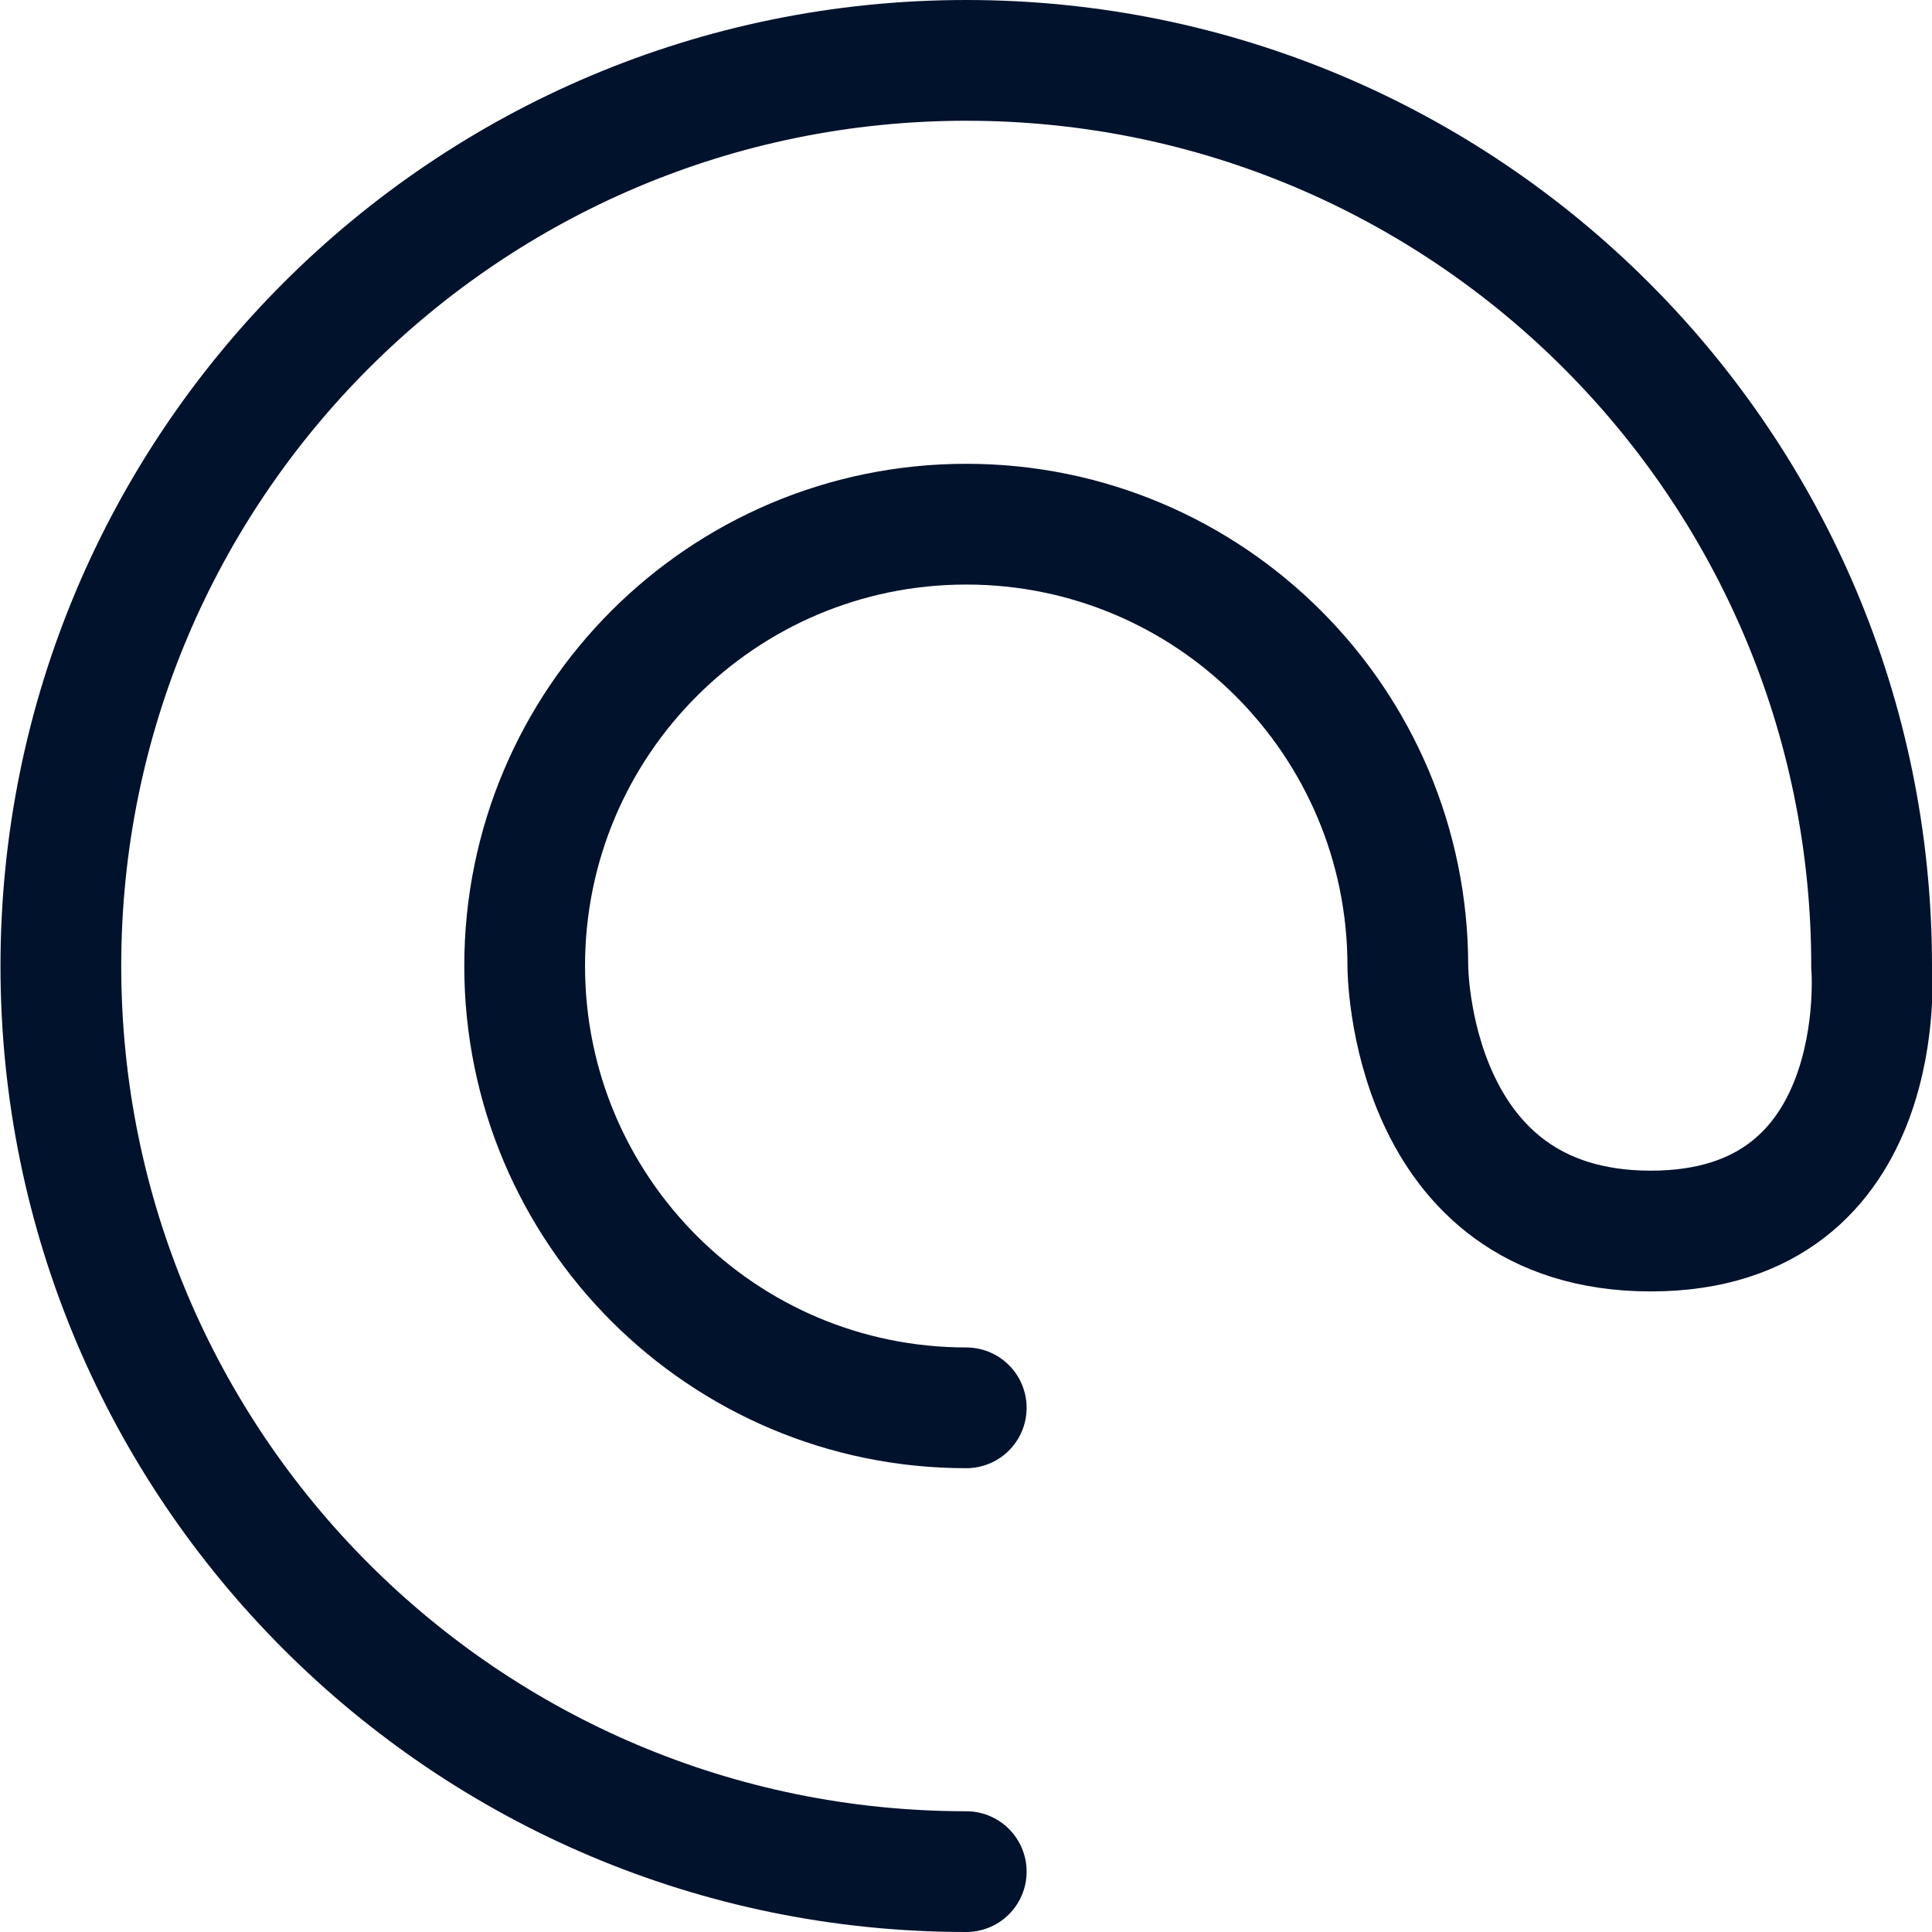 <svg width="16" height="16" viewBox="0 0 16 16" fill="none" xmlns="http://www.w3.org/2000/svg">
<g clip-path="url(#clip0)">
<path d="M8.002 11.659C5.982 11.659 4.345 10.021 4.345 8C4.345 5.979 5.982 4.341 8.002 4.341C10.022 4.341 11.659 5.979 11.659 8C11.659 8 11.659 10.195 13.671 10.195C15.683 10.195 15.5 8 15.5 8C15.5 3.858 12.143 0.5 8.002 0.5C3.861 0.5 0.504 3.858 0.504 8C0.504 12.142 3.861 15.5 8.002 15.5" stroke="#00122C" stroke-linecap="round"/>
</g>
<defs>
<clipPath id="clip0">
<rect width="16" height="16" fill="white"/>
</clipPath>
</defs>
</svg>
